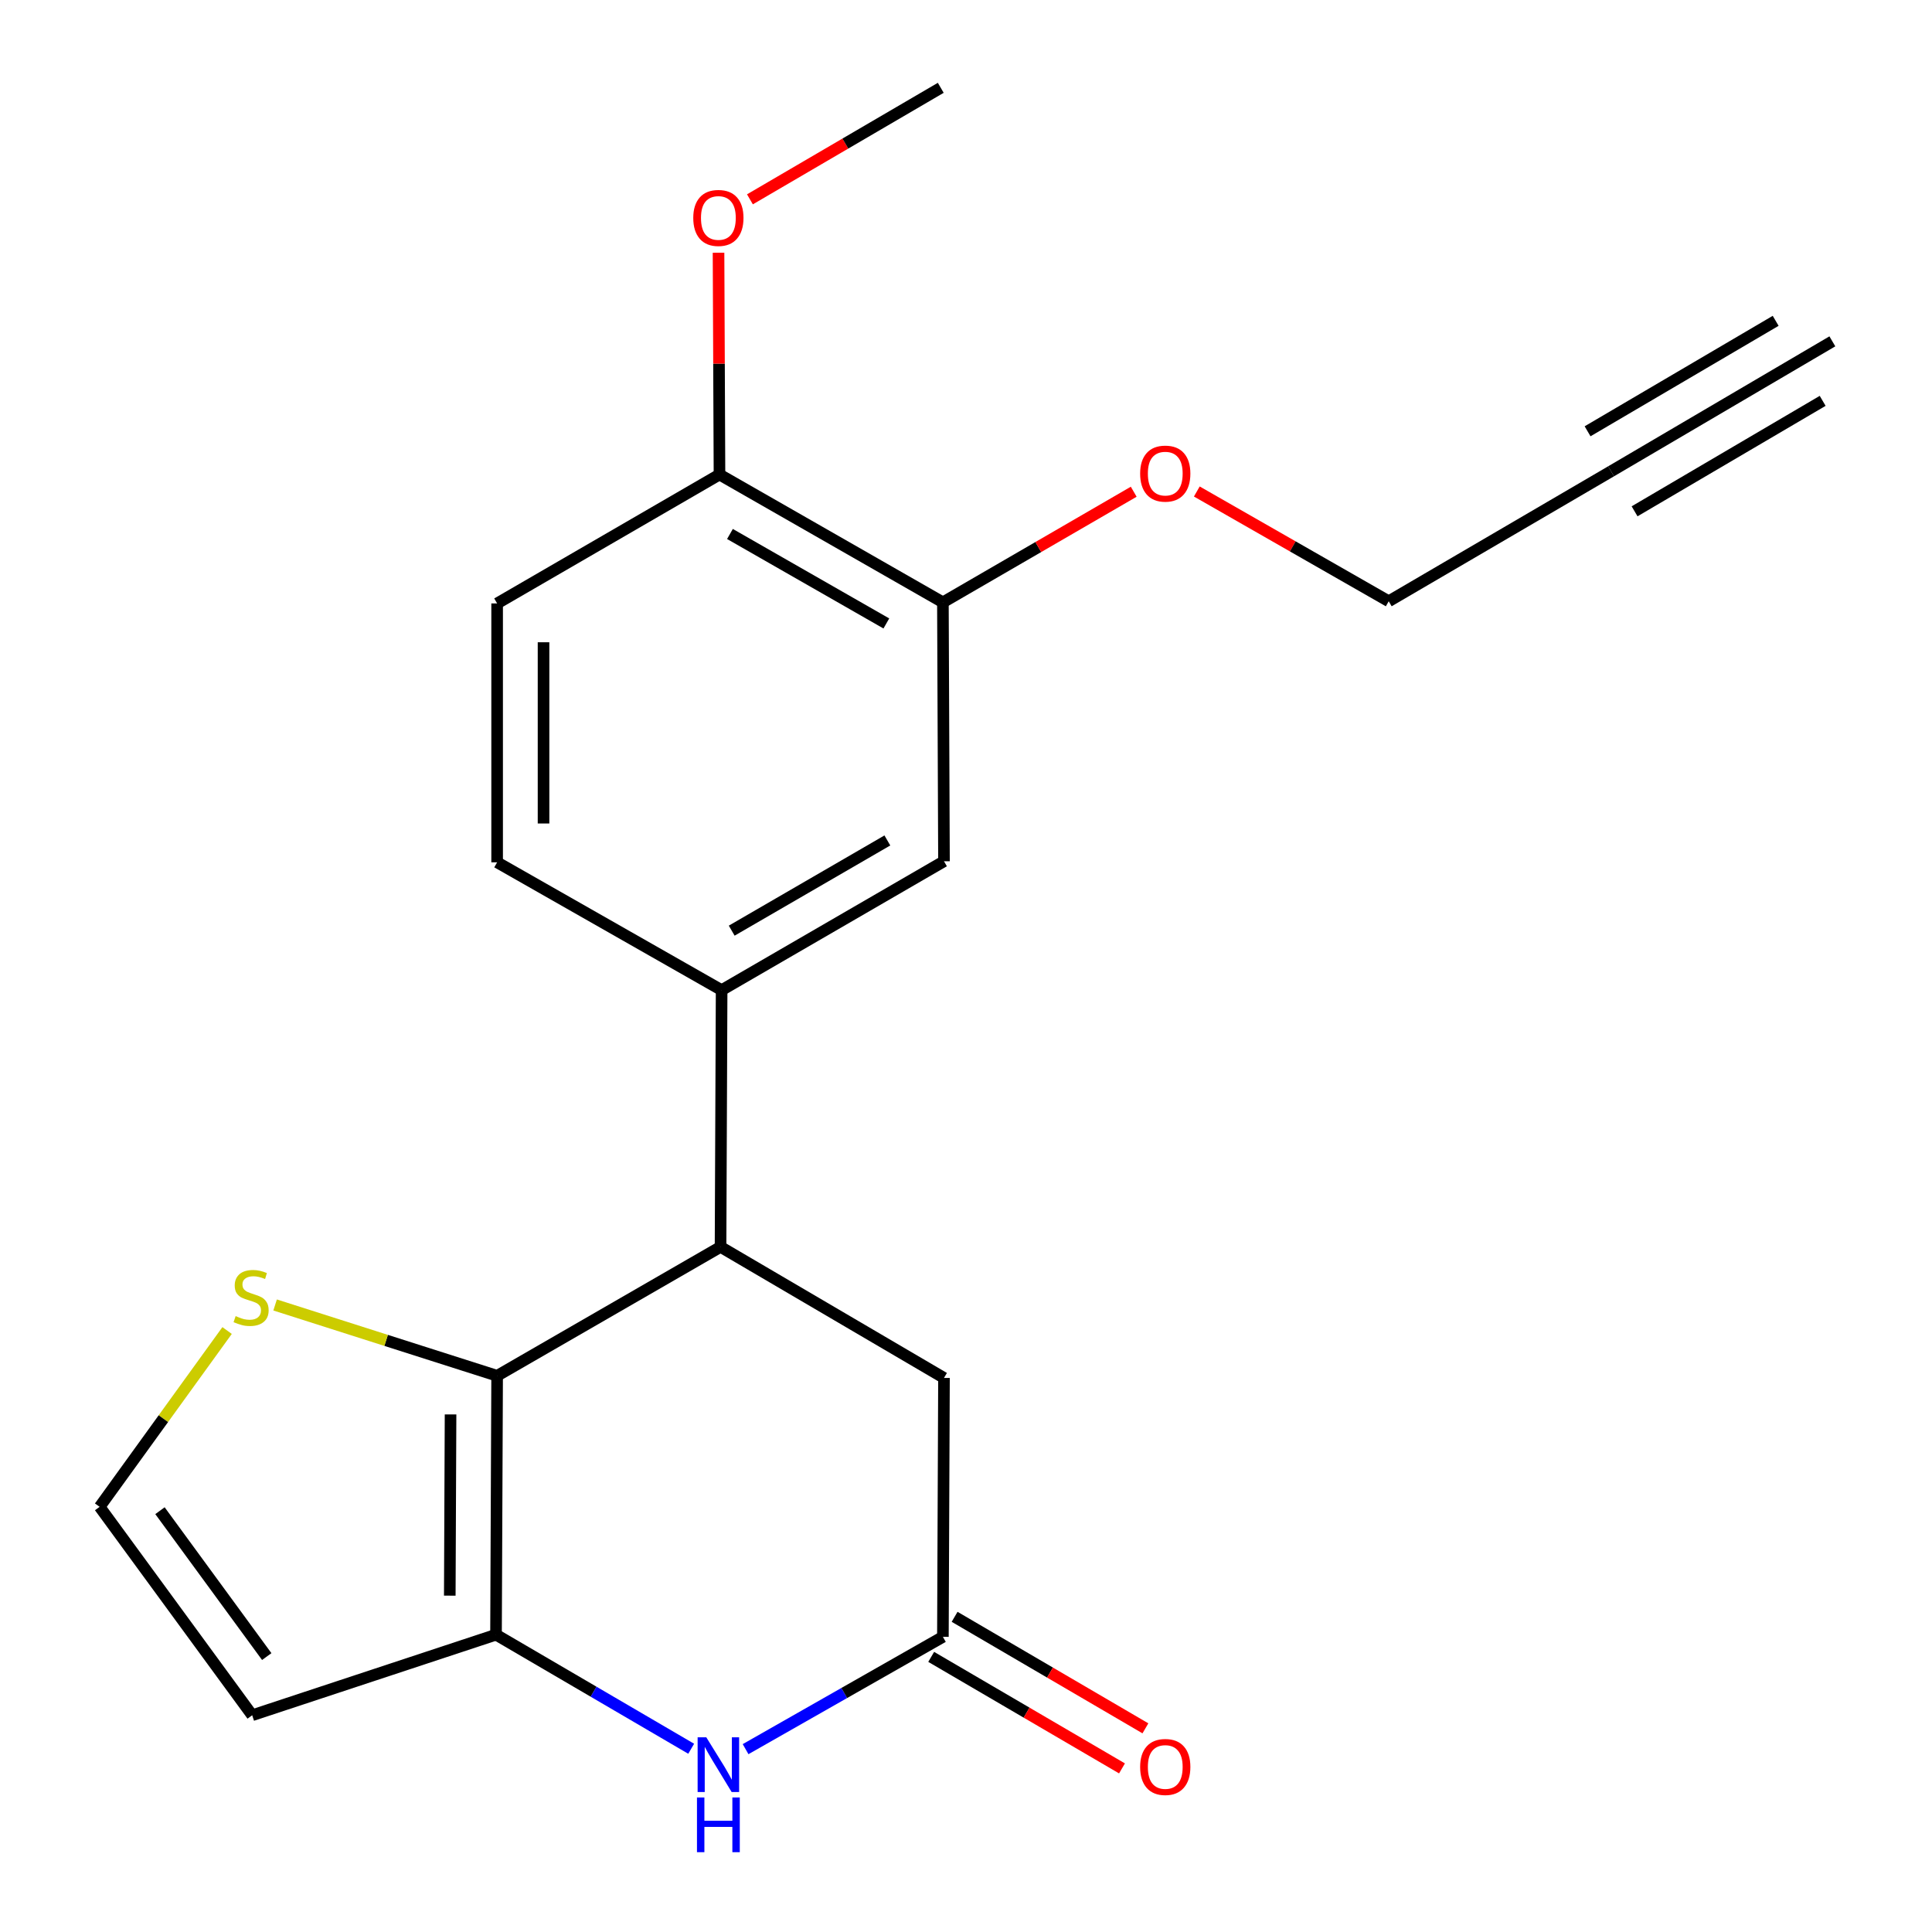 <?xml version='1.0' encoding='iso-8859-1'?>
<svg version='1.1' baseProfile='full'
              xmlns='http://www.w3.org/2000/svg'
                      xmlns:rdkit='http://www.rdkit.org/xml'
                      xmlns:xlink='http://www.w3.org/1999/xlink'
                  xml:space='preserve'
width='1000px' height='1000px' viewBox='0 0 1000 1000'>
<!-- END OF HEADER -->
<rect style='opacity:1.0;fill:#FFFFFF;stroke:none' width='1000' height='1000' x='0' y='0'> </rect>
<path class='bond-0' d='M 257.312,712.109 L 256.738,846.11' style='fill:none;fill-rule:evenodd;stroke:#000000;stroke-width:6px;stroke-linecap:butt;stroke-linejoin:miter;stroke-opacity:1' />
<path class='bond-0' d='M 233.207,732.106 L 232.805,825.907' style='fill:none;fill-rule:evenodd;stroke:#000000;stroke-width:6px;stroke-linecap:butt;stroke-linejoin:miter;stroke-opacity:1' />
<path class='bond-2' d='M 257.312,712.109 L 372.952,645.389' style='fill:none;fill-rule:evenodd;stroke:#000000;stroke-width:6px;stroke-linecap:butt;stroke-linejoin:miter;stroke-opacity:1' />
<path class='bond-5' d='M 257.312,712.109 L 199.852,693.78' style='fill:none;fill-rule:evenodd;stroke:#000000;stroke-width:6px;stroke-linecap:butt;stroke-linejoin:miter;stroke-opacity:1' />
<path class='bond-5' d='M 199.852,693.78 L 142.392,675.452' style='fill:none;fill-rule:evenodd;stroke:#CCCC00;stroke-width:6px;stroke-linecap:butt;stroke-linejoin:miter;stroke-opacity:1' />
<path class='bond-1' d='M 256.738,846.11 L 307.248,875.631' style='fill:none;fill-rule:evenodd;stroke:#000000;stroke-width:6px;stroke-linecap:butt;stroke-linejoin:miter;stroke-opacity:1' />
<path class='bond-1' d='M 307.248,875.631 L 357.758,905.152' style='fill:none;fill-rule:evenodd;stroke:#0000FF;stroke-width:6px;stroke-linecap:butt;stroke-linejoin:miter;stroke-opacity:1' />
<path class='bond-6' d='M 256.738,846.11 L 130.531,887.81' style='fill:none;fill-rule:evenodd;stroke:#000000;stroke-width:6px;stroke-linecap:butt;stroke-linejoin:miter;stroke-opacity:1' />
<path class='bond-22' d='M 385.914,905.361 L 436.979,876.296' style='fill:none;fill-rule:evenodd;stroke:#0000FF;stroke-width:6px;stroke-linecap:butt;stroke-linejoin:miter;stroke-opacity:1' />
<path class='bond-22' d='M 436.979,876.296 L 488.044,847.23' style='fill:none;fill-rule:evenodd;stroke:#000000;stroke-width:6px;stroke-linecap:butt;stroke-linejoin:miter;stroke-opacity:1' />
<path class='bond-4' d='M 372.952,645.389 L 373.512,512.495' style='fill:none;fill-rule:evenodd;stroke:#000000;stroke-width:6px;stroke-linecap:butt;stroke-linejoin:miter;stroke-opacity:1' />
<path class='bond-9' d='M 372.952,645.389 L 488.604,713.216' style='fill:none;fill-rule:evenodd;stroke:#000000;stroke-width:6px;stroke-linecap:butt;stroke-linejoin:miter;stroke-opacity:1' />
<path class='bond-3' d='M 488.044,847.23 L 488.604,713.216' style='fill:none;fill-rule:evenodd;stroke:#000000;stroke-width:6px;stroke-linecap:butt;stroke-linejoin:miter;stroke-opacity:1' />
<path class='bond-14' d='M 481.984,857.599 L 531.363,886.46' style='fill:none;fill-rule:evenodd;stroke:#000000;stroke-width:6px;stroke-linecap:butt;stroke-linejoin:miter;stroke-opacity:1' />
<path class='bond-14' d='M 531.363,886.46 L 580.743,915.32' style='fill:none;fill-rule:evenodd;stroke:#FF0000;stroke-width:6px;stroke-linecap:butt;stroke-linejoin:miter;stroke-opacity:1' />
<path class='bond-14' d='M 494.104,836.862 L 543.484,865.723' style='fill:none;fill-rule:evenodd;stroke:#000000;stroke-width:6px;stroke-linecap:butt;stroke-linejoin:miter;stroke-opacity:1' />
<path class='bond-14' d='M 543.484,865.723 L 592.863,894.583' style='fill:none;fill-rule:evenodd;stroke:#FF0000;stroke-width:6px;stroke-linecap:butt;stroke-linejoin:miter;stroke-opacity:1' />
<path class='bond-7' d='M 373.512,512.495 L 488.604,445.789' style='fill:none;fill-rule:evenodd;stroke:#000000;stroke-width:6px;stroke-linecap:butt;stroke-linejoin:miter;stroke-opacity:1' />
<path class='bond-7' d='M 378.731,481.708 L 459.296,435.014' style='fill:none;fill-rule:evenodd;stroke:#000000;stroke-width:6px;stroke-linecap:butt;stroke-linejoin:miter;stroke-opacity:1' />
<path class='bond-15' d='M 373.512,512.495 L 257.312,446.336' style='fill:none;fill-rule:evenodd;stroke:#000000;stroke-width:6px;stroke-linecap:butt;stroke-linejoin:miter;stroke-opacity:1' />
<path class='bond-11' d='M 117.545,688.678 L 84.559,734.307' style='fill:none;fill-rule:evenodd;stroke:#CCCC00;stroke-width:6px;stroke-linecap:butt;stroke-linejoin:miter;stroke-opacity:1' />
<path class='bond-11' d='M 84.559,734.307 L 51.574,779.936' style='fill:none;fill-rule:evenodd;stroke:#000000;stroke-width:6px;stroke-linecap:butt;stroke-linejoin:miter;stroke-opacity:1' />
<path class='bond-21' d='M 130.531,887.81 L 51.574,779.936' style='fill:none;fill-rule:evenodd;stroke:#000000;stroke-width:6px;stroke-linecap:butt;stroke-linejoin:miter;stroke-opacity:1' />
<path class='bond-21' d='M 138.069,857.442 L 82.8,781.931' style='fill:none;fill-rule:evenodd;stroke:#000000;stroke-width:6px;stroke-linecap:butt;stroke-linejoin:miter;stroke-opacity:1' />
<path class='bond-12' d='M 488.604,445.789 L 488.044,311.775' style='fill:none;fill-rule:evenodd;stroke:#000000;stroke-width:6px;stroke-linecap:butt;stroke-linejoin:miter;stroke-opacity:1' />
<path class='bond-8' d='M 833.894,243.947 L 718.802,311.214' style='fill:none;fill-rule:evenodd;stroke:#000000;stroke-width:6px;stroke-linecap:butt;stroke-linejoin:miter;stroke-opacity:1' />
<path class='bond-10' d='M 833.894,243.947 L 948.426,176.68' style='fill:none;fill-rule:evenodd;stroke:#000000;stroke-width:6px;stroke-linecap:butt;stroke-linejoin:miter;stroke-opacity:1' />
<path class='bond-10' d='M 846.058,264.658 L 943.41,207.481' style='fill:none;fill-rule:evenodd;stroke:#000000;stroke-width:6px;stroke-linecap:butt;stroke-linejoin:miter;stroke-opacity:1' />
<path class='bond-10' d='M 821.73,223.236 L 919.082,166.059' style='fill:none;fill-rule:evenodd;stroke:#000000;stroke-width:6px;stroke-linecap:butt;stroke-linejoin:miter;stroke-opacity:1' />
<path class='bond-13' d='M 488.044,311.775 L 372.404,245.615' style='fill:none;fill-rule:evenodd;stroke:#000000;stroke-width:6px;stroke-linecap:butt;stroke-linejoin:miter;stroke-opacity:1' />
<path class='bond-13' d='M 458.77,322.699 L 377.823,276.387' style='fill:none;fill-rule:evenodd;stroke:#000000;stroke-width:6px;stroke-linecap:butt;stroke-linejoin:miter;stroke-opacity:1' />
<path class='bond-17' d='M 488.044,311.775 L 537.427,283.147' style='fill:none;fill-rule:evenodd;stroke:#000000;stroke-width:6px;stroke-linecap:butt;stroke-linejoin:miter;stroke-opacity:1' />
<path class='bond-17' d='M 537.427,283.147 L 586.81,254.519' style='fill:none;fill-rule:evenodd;stroke:#FF0000;stroke-width:6px;stroke-linecap:butt;stroke-linejoin:miter;stroke-opacity:1' />
<path class='bond-18' d='M 372.404,245.615 L 372.157,188.21' style='fill:none;fill-rule:evenodd;stroke:#000000;stroke-width:6px;stroke-linecap:butt;stroke-linejoin:miter;stroke-opacity:1' />
<path class='bond-18' d='M 372.157,188.21 L 371.909,130.804' style='fill:none;fill-rule:evenodd;stroke:#FF0000;stroke-width:6px;stroke-linecap:butt;stroke-linejoin:miter;stroke-opacity:1' />
<path class='bond-23' d='M 372.404,245.615 L 257.312,312.335' style='fill:none;fill-rule:evenodd;stroke:#000000;stroke-width:6px;stroke-linecap:butt;stroke-linejoin:miter;stroke-opacity:1' />
<path class='bond-16' d='M 257.312,446.336 L 257.312,312.335' style='fill:none;fill-rule:evenodd;stroke:#000000;stroke-width:6px;stroke-linecap:butt;stroke-linejoin:miter;stroke-opacity:1' />
<path class='bond-16' d='M 281.331,426.236 L 281.331,332.435' style='fill:none;fill-rule:evenodd;stroke:#000000;stroke-width:6px;stroke-linecap:butt;stroke-linejoin:miter;stroke-opacity:1' />
<path class='bond-19' d='M 619.467,254.396 L 669.135,282.805' style='fill:none;fill-rule:evenodd;stroke:#FF0000;stroke-width:6px;stroke-linecap:butt;stroke-linejoin:miter;stroke-opacity:1' />
<path class='bond-19' d='M 669.135,282.805 L 718.802,311.214' style='fill:none;fill-rule:evenodd;stroke:#000000;stroke-width:6px;stroke-linecap:butt;stroke-linejoin:miter;stroke-opacity:1' />
<path class='bond-20' d='M 388.164,103.177 L 437.55,74.316' style='fill:none;fill-rule:evenodd;stroke:#FF0000;stroke-width:6px;stroke-linecap:butt;stroke-linejoin:miter;stroke-opacity:1' />
<path class='bond-20' d='M 437.55,74.316 L 486.936,45.455' style='fill:none;fill-rule:evenodd;stroke:#000000;stroke-width:6px;stroke-linecap:butt;stroke-linejoin:miter;stroke-opacity:1' />
<path  class='atom-2' d='M 365.571 899.217
L 374.851 914.217
Q 375.771 915.697, 377.251 918.377
Q 378.731 921.057, 378.811 921.217
L 378.811 899.217
L 382.571 899.217
L 382.571 927.537
L 378.691 927.537
L 368.731 911.137
Q 367.571 909.217, 366.331 907.017
Q 365.131 904.817, 364.771 904.137
L 364.771 927.537
L 361.091 927.537
L 361.091 899.217
L 365.571 899.217
' fill='#0000FF'/>
<path  class='atom-2' d='M 360.751 930.369
L 364.591 930.369
L 364.591 942.409
L 379.071 942.409
L 379.071 930.369
L 382.911 930.369
L 382.911 958.689
L 379.071 958.689
L 379.071 945.609
L 364.591 945.609
L 364.591 958.689
L 360.751 958.689
L 360.751 930.369
' fill='#0000FF'/>
<path  class='atom-6' d='M 121.97 681.21
Q 122.29 681.33, 123.61 681.89
Q 124.93 682.45, 126.37 682.81
Q 127.85 683.13, 129.29 683.13
Q 131.97 683.13, 133.53 681.85
Q 135.09 680.53, 135.09 678.25
Q 135.09 676.69, 134.29 675.73
Q 133.53 674.77, 132.33 674.25
Q 131.13 673.73, 129.13 673.13
Q 126.61 672.37, 125.09 671.65
Q 123.61 670.93, 122.53 669.41
Q 121.49 667.89, 121.49 665.33
Q 121.49 661.77, 123.89 659.57
Q 126.33 657.37, 131.13 657.37
Q 134.41 657.37, 138.13 658.93
L 137.21 662.01
Q 133.81 660.61, 131.25 660.61
Q 128.49 660.61, 126.97 661.77
Q 125.45 662.89, 125.49 664.85
Q 125.49 666.37, 126.25 667.29
Q 127.05 668.21, 128.17 668.73
Q 129.33 669.25, 131.25 669.85
Q 133.81 670.65, 135.33 671.45
Q 136.85 672.25, 137.93 673.89
Q 139.05 675.49, 139.05 678.25
Q 139.05 682.17, 136.41 684.29
Q 133.81 686.37, 129.45 686.37
Q 126.93 686.37, 125.01 685.81
Q 123.13 685.29, 120.89 684.37
L 121.97 681.21
' fill='#CCCC00'/>
<path  class='atom-15' d='M 590.136 914.578
Q 590.136 907.778, 593.496 903.978
Q 596.856 900.178, 603.136 900.178
Q 609.416 900.178, 612.776 903.978
Q 616.136 907.778, 616.136 914.578
Q 616.136 921.458, 612.736 925.378
Q 609.336 929.258, 603.136 929.258
Q 596.896 929.258, 593.496 925.378
Q 590.136 921.498, 590.136 914.578
M 603.136 926.058
Q 607.456 926.058, 609.776 923.178
Q 612.136 920.258, 612.136 914.578
Q 612.136 909.018, 609.776 906.218
Q 607.456 903.378, 603.136 903.378
Q 598.816 903.378, 596.456 906.178
Q 594.136 908.978, 594.136 914.578
Q 594.136 920.298, 596.456 923.178
Q 598.816 926.058, 603.136 926.058
' fill='#FF0000'/>
<path  class='atom-18' d='M 590.136 245.135
Q 590.136 238.335, 593.496 234.535
Q 596.856 230.735, 603.136 230.735
Q 609.416 230.735, 612.776 234.535
Q 616.136 238.335, 616.136 245.135
Q 616.136 252.015, 612.736 255.935
Q 609.336 259.815, 603.136 259.815
Q 596.896 259.815, 593.496 255.935
Q 590.136 252.055, 590.136 245.135
M 603.136 256.615
Q 607.456 256.615, 609.776 253.735
Q 612.136 250.815, 612.136 245.135
Q 612.136 239.575, 609.776 236.775
Q 607.456 233.935, 603.136 233.935
Q 598.816 233.935, 596.456 236.735
Q 594.136 239.535, 594.136 245.135
Q 594.136 250.855, 596.456 253.735
Q 598.816 256.615, 603.136 256.615
' fill='#FF0000'/>
<path  class='atom-19' d='M 358.831 112.802
Q 358.831 106.002, 362.191 102.202
Q 365.551 98.402, 371.831 98.402
Q 378.111 98.402, 381.471 102.202
Q 384.831 106.002, 384.831 112.802
Q 384.831 119.682, 381.431 123.602
Q 378.031 127.482, 371.831 127.482
Q 365.591 127.482, 362.191 123.602
Q 358.831 119.722, 358.831 112.802
M 371.831 124.282
Q 376.151 124.282, 378.471 121.402
Q 380.831 118.482, 380.831 112.802
Q 380.831 107.242, 378.471 104.442
Q 376.151 101.602, 371.831 101.602
Q 367.511 101.602, 365.151 104.402
Q 362.831 107.202, 362.831 112.802
Q 362.831 118.522, 365.151 121.402
Q 367.511 124.282, 371.831 124.282
' fill='#FF0000'/>
</svg>
